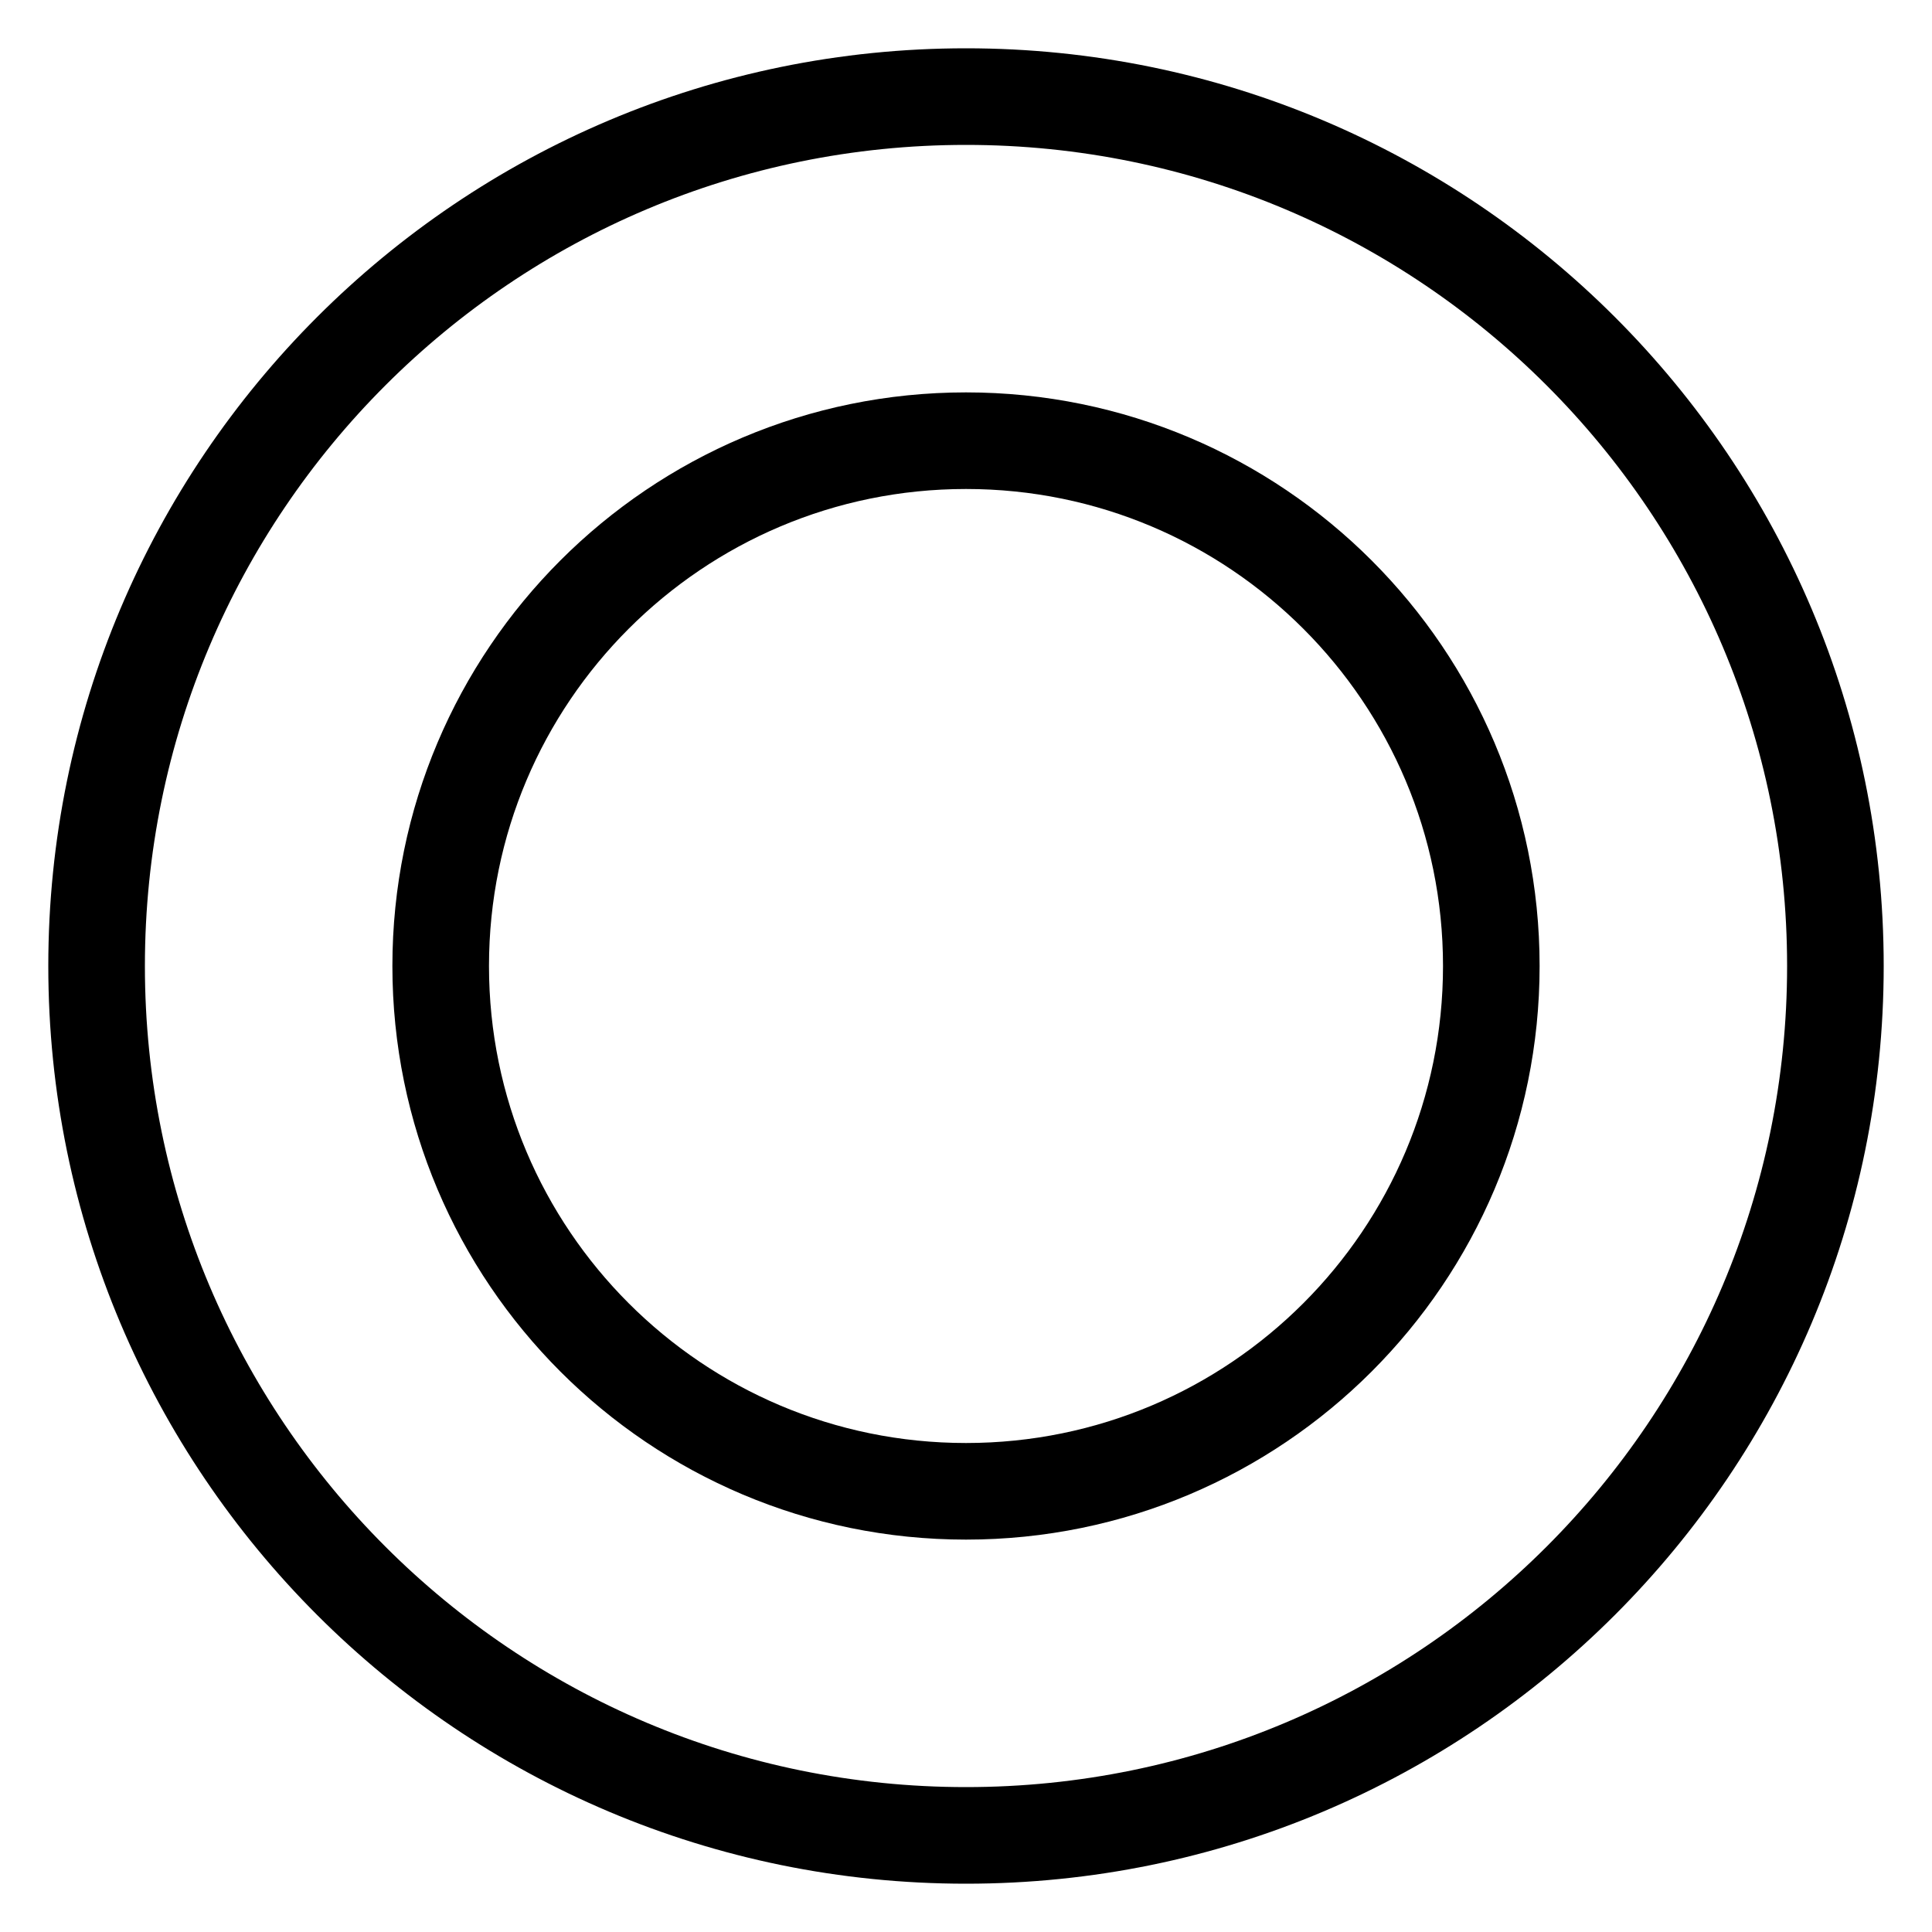 <?xml version="1.0" encoding="UTF-8" standalone="no"?>
<svg
   xmlns:dc="http://purl.org/dc/elements/1.1/"
   xmlns:cc="http://creativecommons.org/ns#"
   xmlns:rdf="http://www.w3.org/1999/02/22-rdf-syntax-ns#"
   xmlns:svg="http://www.w3.org/2000/svg"
   xmlns="http://www.w3.org/2000/svg"
   xmlns:sodipodi="http://sodipodi.sourceforge.net/DTD/sodipodi-0.dtd"
   xmlns:inkscape="http://www.inkscape.org/namespaces/inkscape"
   version="1.1"
   x="0"
   y="0"
   width="20"
   height="20"
   viewBox="0, 0, 20, 20"
   id="svg2561"
   sodipodi:docname="ring_double.svg"
   inkscape:version="0.92.2 5c3e80d, 2017-08-06">
  <defs
     id="defs2565" />
  <sodipodi:namedview
     pagecolor="#ffffff"
     bordercolor="#666666"
     borderopacity="1"
     objecttolerance="10"
     gridtolerance="10"
     guidetolerance="10"
     inkscape:pageopacity="0"
     inkscape:pageshadow="2"
     inkscape:window-width="1440"
     inkscape:window-height="811"
     id="namedview2563"
     showgrid="false"
     inkscape:zoom="29.65"
     inkscape:cx="10"
     inkscape:cy="10.10491"
     inkscape:window-x="0"
     inkscape:window-y="1"
     inkscape:window-maximized="1"
     inkscape:current-layer="svg2561" />
  <g
     id="レイヤー_1"
     transform="translate(-0.5,-0.5)">
    <path
       d="m 10.5,19.5 c -4.971,0 -9,-4.029 -9,-9 0,-4.971 4.029,-9 9,-9 4.971,0 9,4.029 9,9 0,4.971 -4.029,9 -9,9 z"
       id="path2556"
       inkscape:connector-curvature="0"
       style="fill-opacity:0;stroke:#000000;stroke-width:1" />
    <path
       d="m 10.5,15.938 c -3.003,0 -5.438,-2.435 -5.438,-5.438 0,-3.003 2.435,-5.438 5.438,-5.438 3.003,0 5.438,2.435 5.438,5.438 0,3.003 -2.435,5.438 -5.438,5.438 z"
       id="path2558"
       inkscape:connector-curvature="0"
       style="fill-opacity:0;stroke:#000000;stroke-width:1" />
  </g>
</svg>

